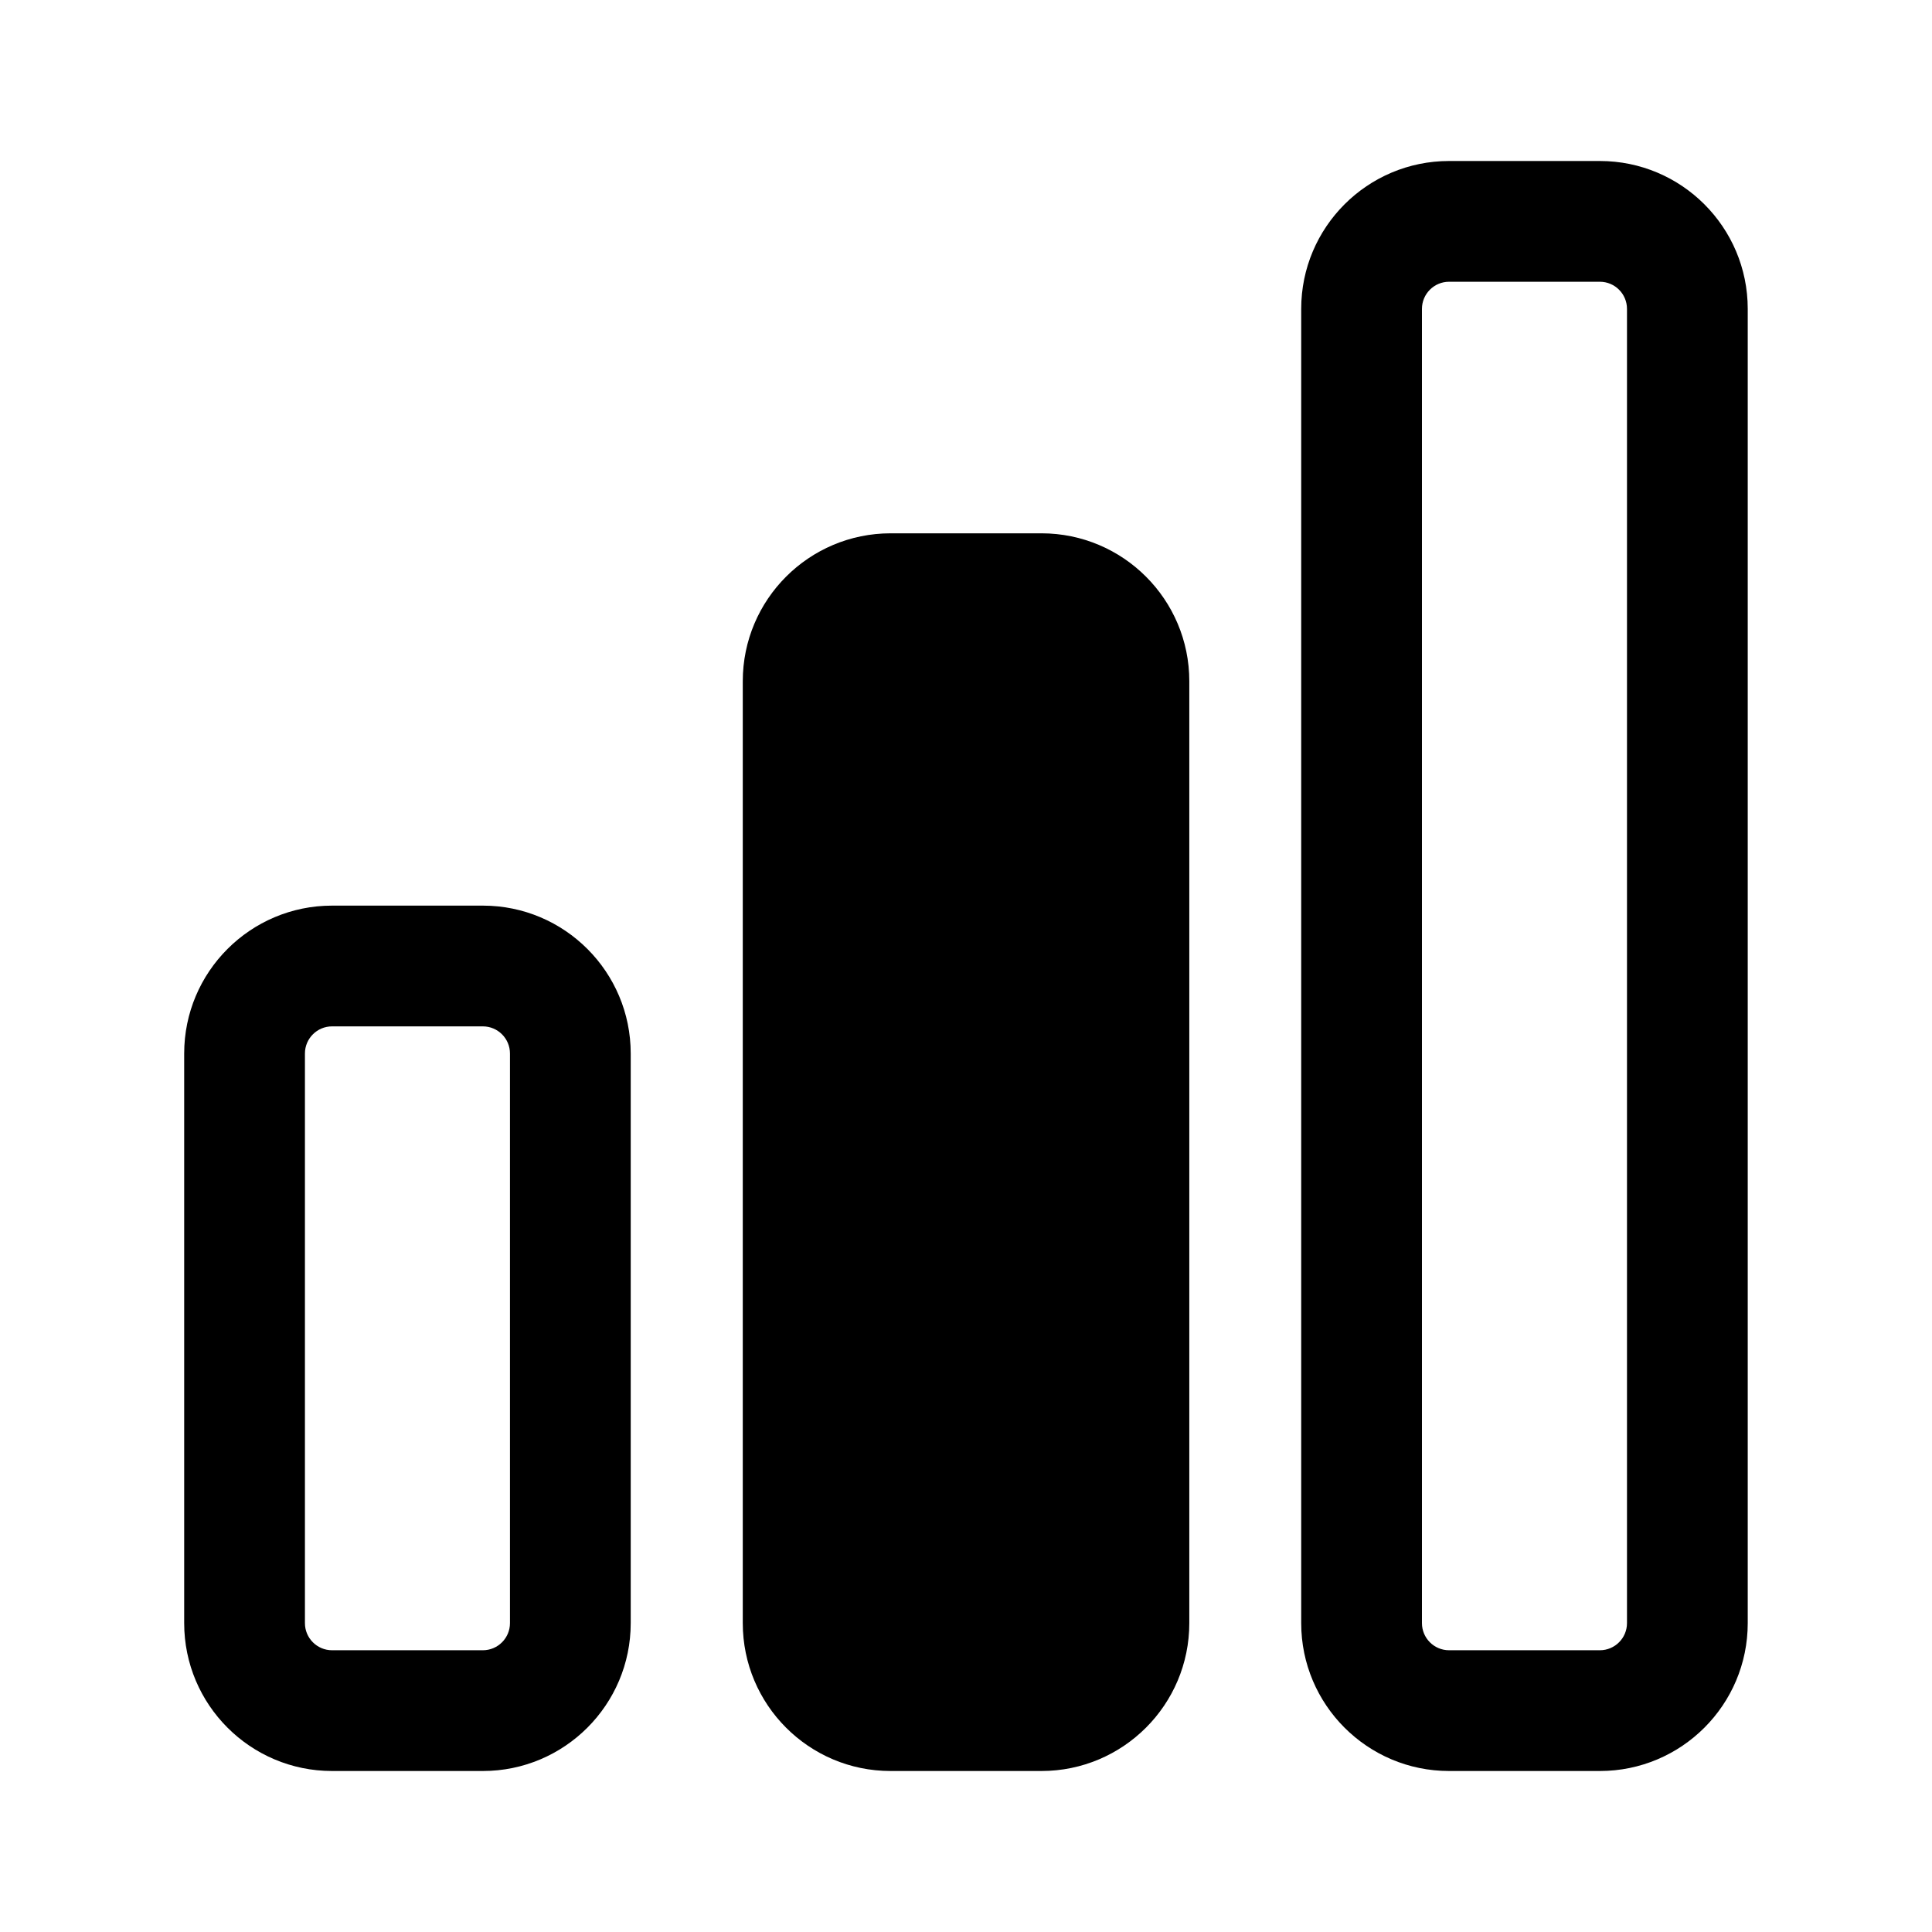 <svg  width="24" height="24" viewBox="0 0 24 24" fill="none" xmlns="http://www.w3.org/2000/svg">
<path fill-rule="evenodd" clip-rule="evenodd" d="M18.001 2C16.987 2 16.164 2.823 16.164 3.837V20.163C16.164 21.177 16.987 22 18.001 22H19.874C20.888 22 21.711 21.177 21.711 20.163V3.837C21.711 2.823 20.888 2 19.874 2H18.001ZM17.664 3.837C17.664 3.651 17.815 3.5 18.001 3.5H19.874C20.06 3.5 20.211 3.651 20.211 3.837V20.163C20.211 20.349 20.06 20.5 19.874 20.5H18.001C17.815 20.5 17.664 20.349 17.664 20.163V3.837Z" fill="black"/>
<path d="M11.064 6.625C10.05 6.625 9.227 7.448 9.227 8.462V20.163C9.227 21.176 10.048 22 11.063 22H12.937C13.951 22 14.774 21.177 14.774 20.163V8.462C14.774 7.448 13.951 6.625 12.937 6.625H11.064Z" fill="black"/>
<path fill-rule="evenodd" clip-rule="evenodd" d="M4.125 11.25C3.111 11.25 2.288 12.073 2.288 13.087V20.163C2.288 21.177 3.111 22 4.125 22H5.998C7.012 22 7.835 21.177 7.835 20.163V13.087C7.835 12.073 7.013 11.251 6 11.25H4.125ZM4.125 12.75H5.998C6.184 12.75 6.335 12.901 6.335 13.087V20.163C6.335 20.349 6.184 20.5 5.998 20.5H4.125C3.939 20.5 3.788 20.349 3.788 20.163V13.087C3.788 12.901 3.939 12.75 4.125 12.75Z" fill="black"/>
</svg>